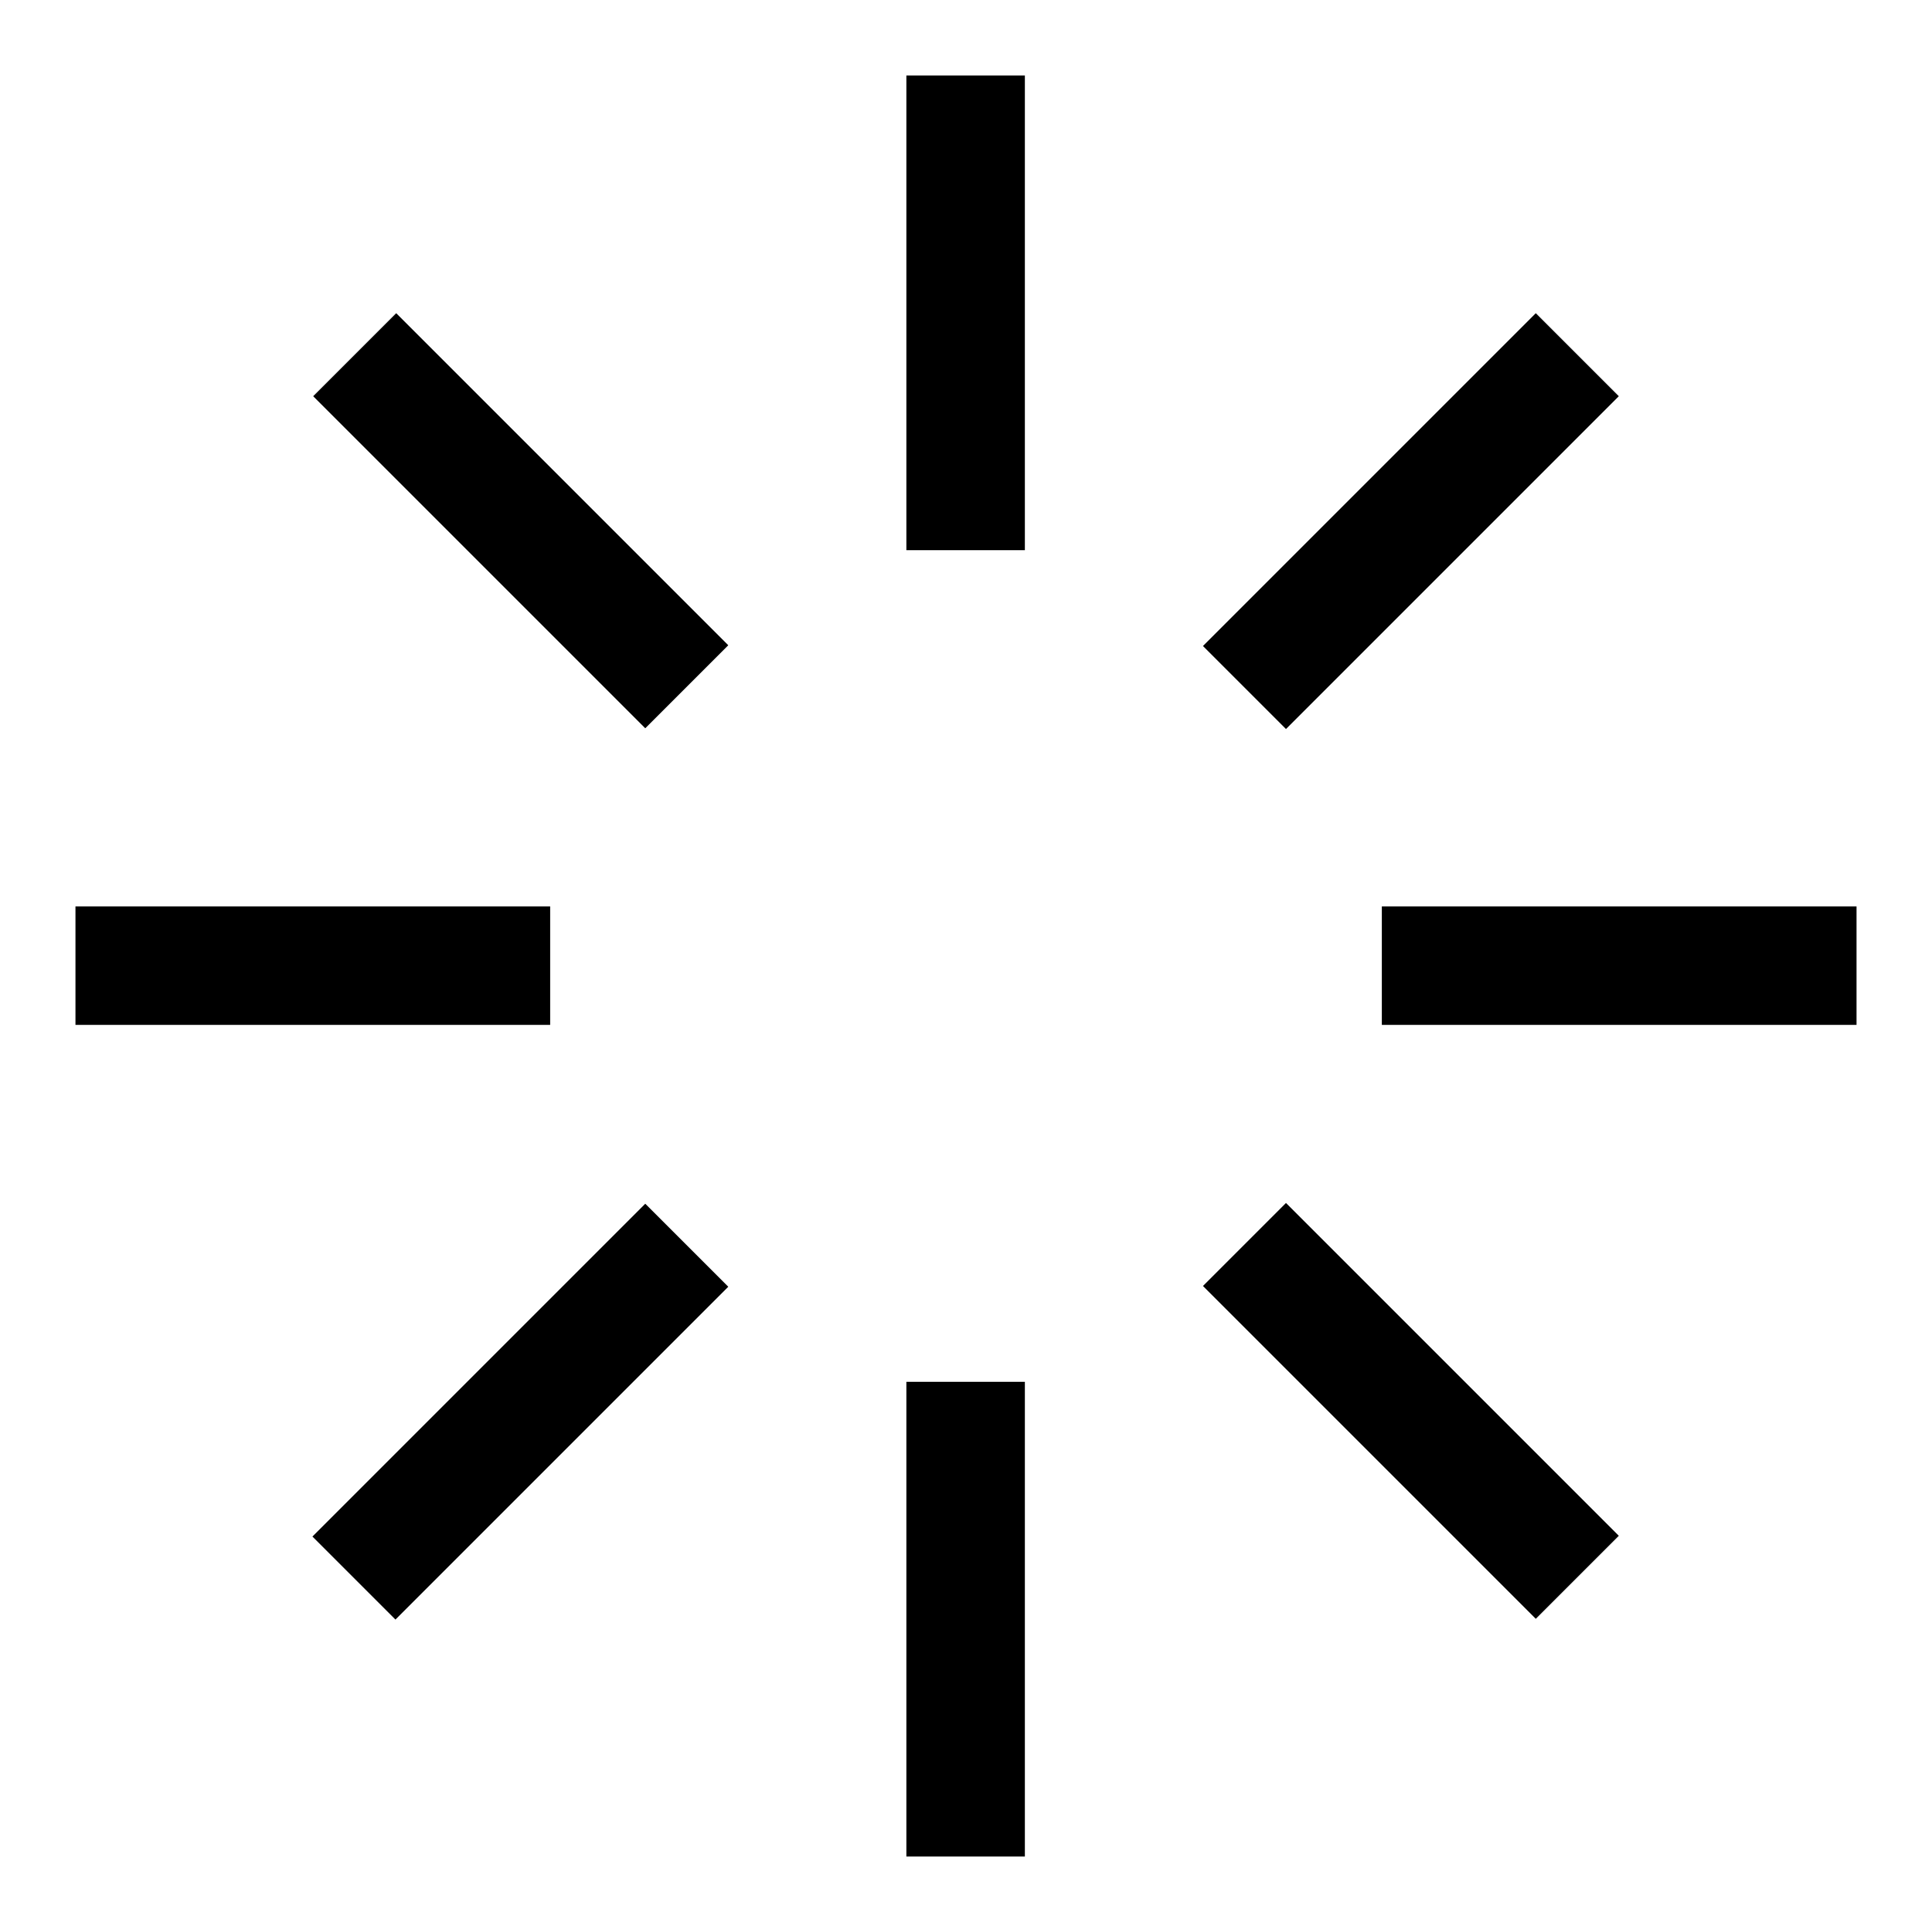 <?xml version="1.0" encoding="utf-8"?>
<!-- Svg Vector Icons : http://www.onlinewebfonts.com/icon -->
<!DOCTYPE svg PUBLIC "-//W3C//DTD SVG 1.1//EN" "http://www.w3.org/Graphics/SVG/1.1/DTD/svg11.dtd">
<svg version="1.1" xmlns="http://www.w3.org/2000/svg" xmlns:xlink="http://www.w3.org/1999/xlink" x="0px" y="0px" viewBox="0 0 256 256" enable-background="new 0 0 256 256" xml:space="preserve">
<g> <path fill="#000000" d="M246,120.1v15.7h-62.9v-15.7H246z M72.9,120.1v15.7H10v-15.7H72.9L72.9,120.1z M120.1,183.1h15.7V246h-15.7 V183.1z M120.1,10h15.7v62.9h-15.7V10L120.1,10z M214.5,203.5l-11,11l-44.1-44.1l11-11L214.5,203.5L214.5,203.5z M96.5,85.5l-11,11 L41.5,52.5l11-11L96.5,85.5z M85.5,159.5l11,11l-44.1,44.1l-11-11L85.5,159.5z M203.5,41.5l11,11l-44.1,44.1l-11-11L203.5,41.5 L203.5,41.5z"/></g>
</svg>
